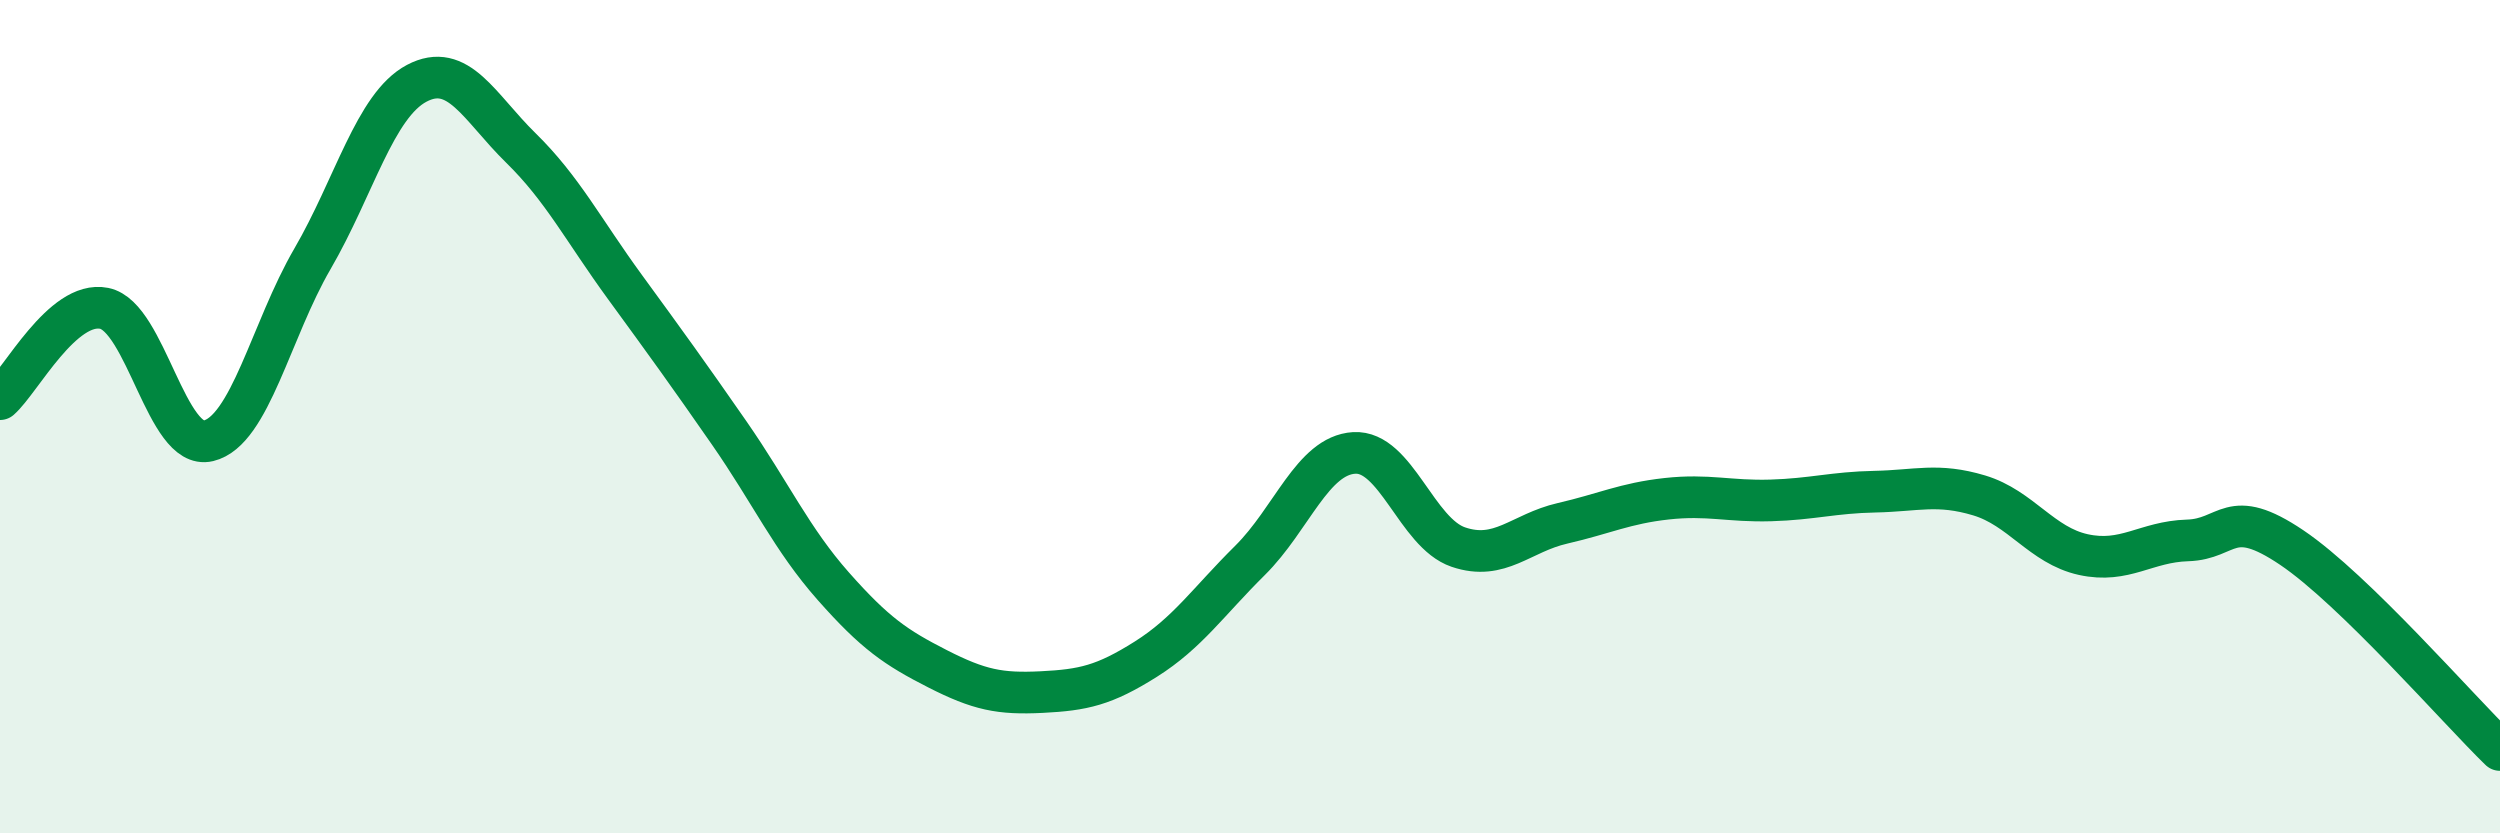 
    <svg width="60" height="20" viewBox="0 0 60 20" xmlns="http://www.w3.org/2000/svg">
      <path
        d="M 0,9.58 C 0.5,9.14 1.5,7.2 2.5,7.4 C 3.5,7.6 4,10.82 5,10.58 C 6,10.34 6.5,7.93 7.5,6.21 C 8.5,4.49 9,2.53 10,2 C 11,1.47 11.5,2.57 12.5,3.55 C 13.5,4.53 14,5.52 15,6.89 C 16,8.26 16.5,8.95 17.5,10.39 C 18.5,11.83 19,12.94 20,14.07 C 21,15.2 21.5,15.54 22.5,16.05 C 23.5,16.56 24,16.66 25,16.61 C 26,16.56 26.5,16.45 27.5,15.82 C 28.5,15.19 29,14.44 30,13.45 C 31,12.46 31.5,10.93 32.5,10.87 C 33.5,10.81 34,12.79 35,13.13 C 36,13.47 36.5,12.79 37.5,12.56 C 38.5,12.33 39,12.08 40,11.97 C 41,11.86 41.5,12.04 42.5,12.01 C 43.5,11.98 44,11.82 45,11.8 C 46,11.78 46.5,11.59 47.5,11.89 C 48.5,12.19 49,13.09 50,13.31 C 51,13.53 51.5,13 52.5,12.97 C 53.5,12.94 53.5,12.13 55,13.14 C 56.5,14.15 59,17.03 60,18L60 20L0 20Z"
        fill="#008740"
        opacity="0.1"
        stroke-linecap="round"
        stroke-linejoin="round"
      />
      <path
        d="M 0,9.58 C 0.5,9.14 1.5,7.2 2.5,7.4 C 3.5,7.6 4,10.82 5,10.58 C 6,10.34 6.5,7.93 7.5,6.21 C 8.5,4.49 9,2.53 10,2 C 11,1.47 11.5,2.57 12.5,3.55 C 13.5,4.53 14,5.52 15,6.89 C 16,8.26 16.5,8.95 17.5,10.39 C 18.5,11.83 19,12.94 20,14.07 C 21,15.2 21.5,15.54 22.5,16.05 C 23.5,16.56 24,16.66 25,16.61 C 26,16.56 26.5,16.45 27.5,15.82 C 28.5,15.19 29,14.44 30,13.45 C 31,12.46 31.5,10.93 32.5,10.87 C 33.5,10.81 34,12.79 35,13.13 C 36,13.47 36.5,12.79 37.5,12.56 C 38.5,12.33 39,12.08 40,11.97 C 41,11.86 41.5,12.04 42.5,12.01 C 43.5,11.98 44,11.82 45,11.8 C 46,11.78 46.5,11.59 47.5,11.89 C 48.5,12.19 49,13.09 50,13.31 C 51,13.53 51.5,13 52.5,12.97 C 53.5,12.94 53.5,12.13 55,13.14 C 56.5,14.15 59,17.03 60,18"
        stroke="#008740"
        stroke-width="1"
        fill="none"
        stroke-linecap="round"
        stroke-linejoin="round"
      />
    </svg>
  